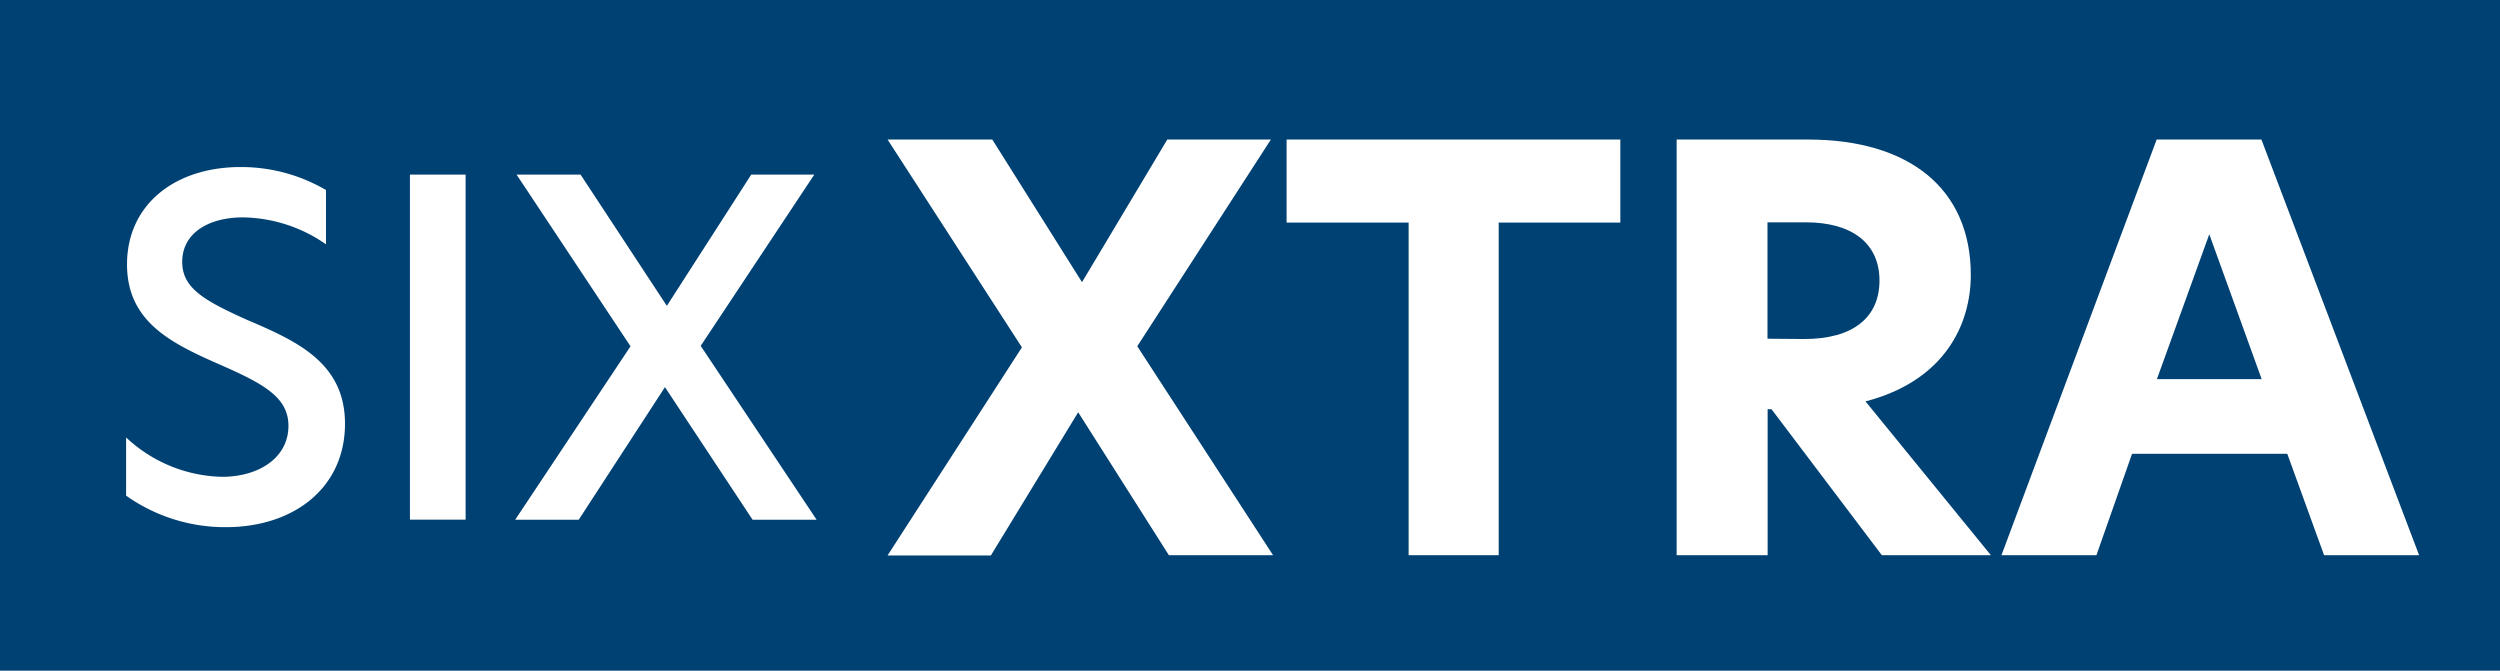 <svg xmlns="http://www.w3.org/2000/svg" viewBox="0 0 515.45 138.28"><defs><style>.cls-1{fill:#004174;}.cls-2{fill:#fff;}</style></defs><g id="Capa_2" data-name="Capa 2"><g id="Capa_1-2" data-name="Capa 1"><rect class="cls-1" width="515.45" height="138.28"/><path class="cls-2" d="M210.7,71.62,183,28.77h21.59l18.5,29.41,17.58-29.41h21.36L234.48,71.39l28,43.08H241L222.3,85l-18,29.52H183Z"/><path class="cls-2" d="M290.43,45.89H265.27V28.77h68.81V45.89H309v68.58H290.43Z"/><path class="cls-2" d="M410.48,114.47H388l-22.75-30.1h-.8v30.1H345.69V28.77H372.8c20.67,0,33.54,10,33.54,27.92,0,10.22-5.4,21.82-21.71,26.07ZM372,69.9c10.11,0,15.51-4.48,15.51-12.06,0-7.82-5.86-12-15.16-12h-7.93v24Z"/><path class="cls-2" d="M479.18,114.47l-7.59-20.91h-32l-7.35,20.91H412.66l32-85.7h21.6l32.51,85.7Zm-34.47-36.3h21.6L455.51,48.3Z"/><path class="cls-2" d="M67.21,39.18V50.37A30.61,30.61,0,0,0,50.1,44.82c-7,0-12.53,3.16-12.53,9.18,0,5.45,4.59,8,13.48,12C61.57,70.45,71.13,75,71.13,87.37c0,13.19-10.52,21.32-24.57,21.32A35.28,35.28,0,0,1,26,102.19v-12a29.81,29.81,0,0,0,19.79,8.12c7.56,0,13.68-3.92,13.68-10.51,0-5.93-5.17-8.7-14.35-12.72-9.75-4.3-18.93-8.7-18.93-20.56,0-12.33,9.85-20.08,23.43-20.08A34.66,34.66,0,0,1,67.21,39.18Z"/><path class="cls-2" d="M84.52,36H96v71.14H84.52Z"/><path class="cls-2" d="M130,71.4,106.51,36H119.7l17.79,27.06L154.89,36h13L144.47,71.31l23.9,35.85h-13.2L137.1,79.82l-17.78,27.34h-13.1Z"/></g></g></svg>